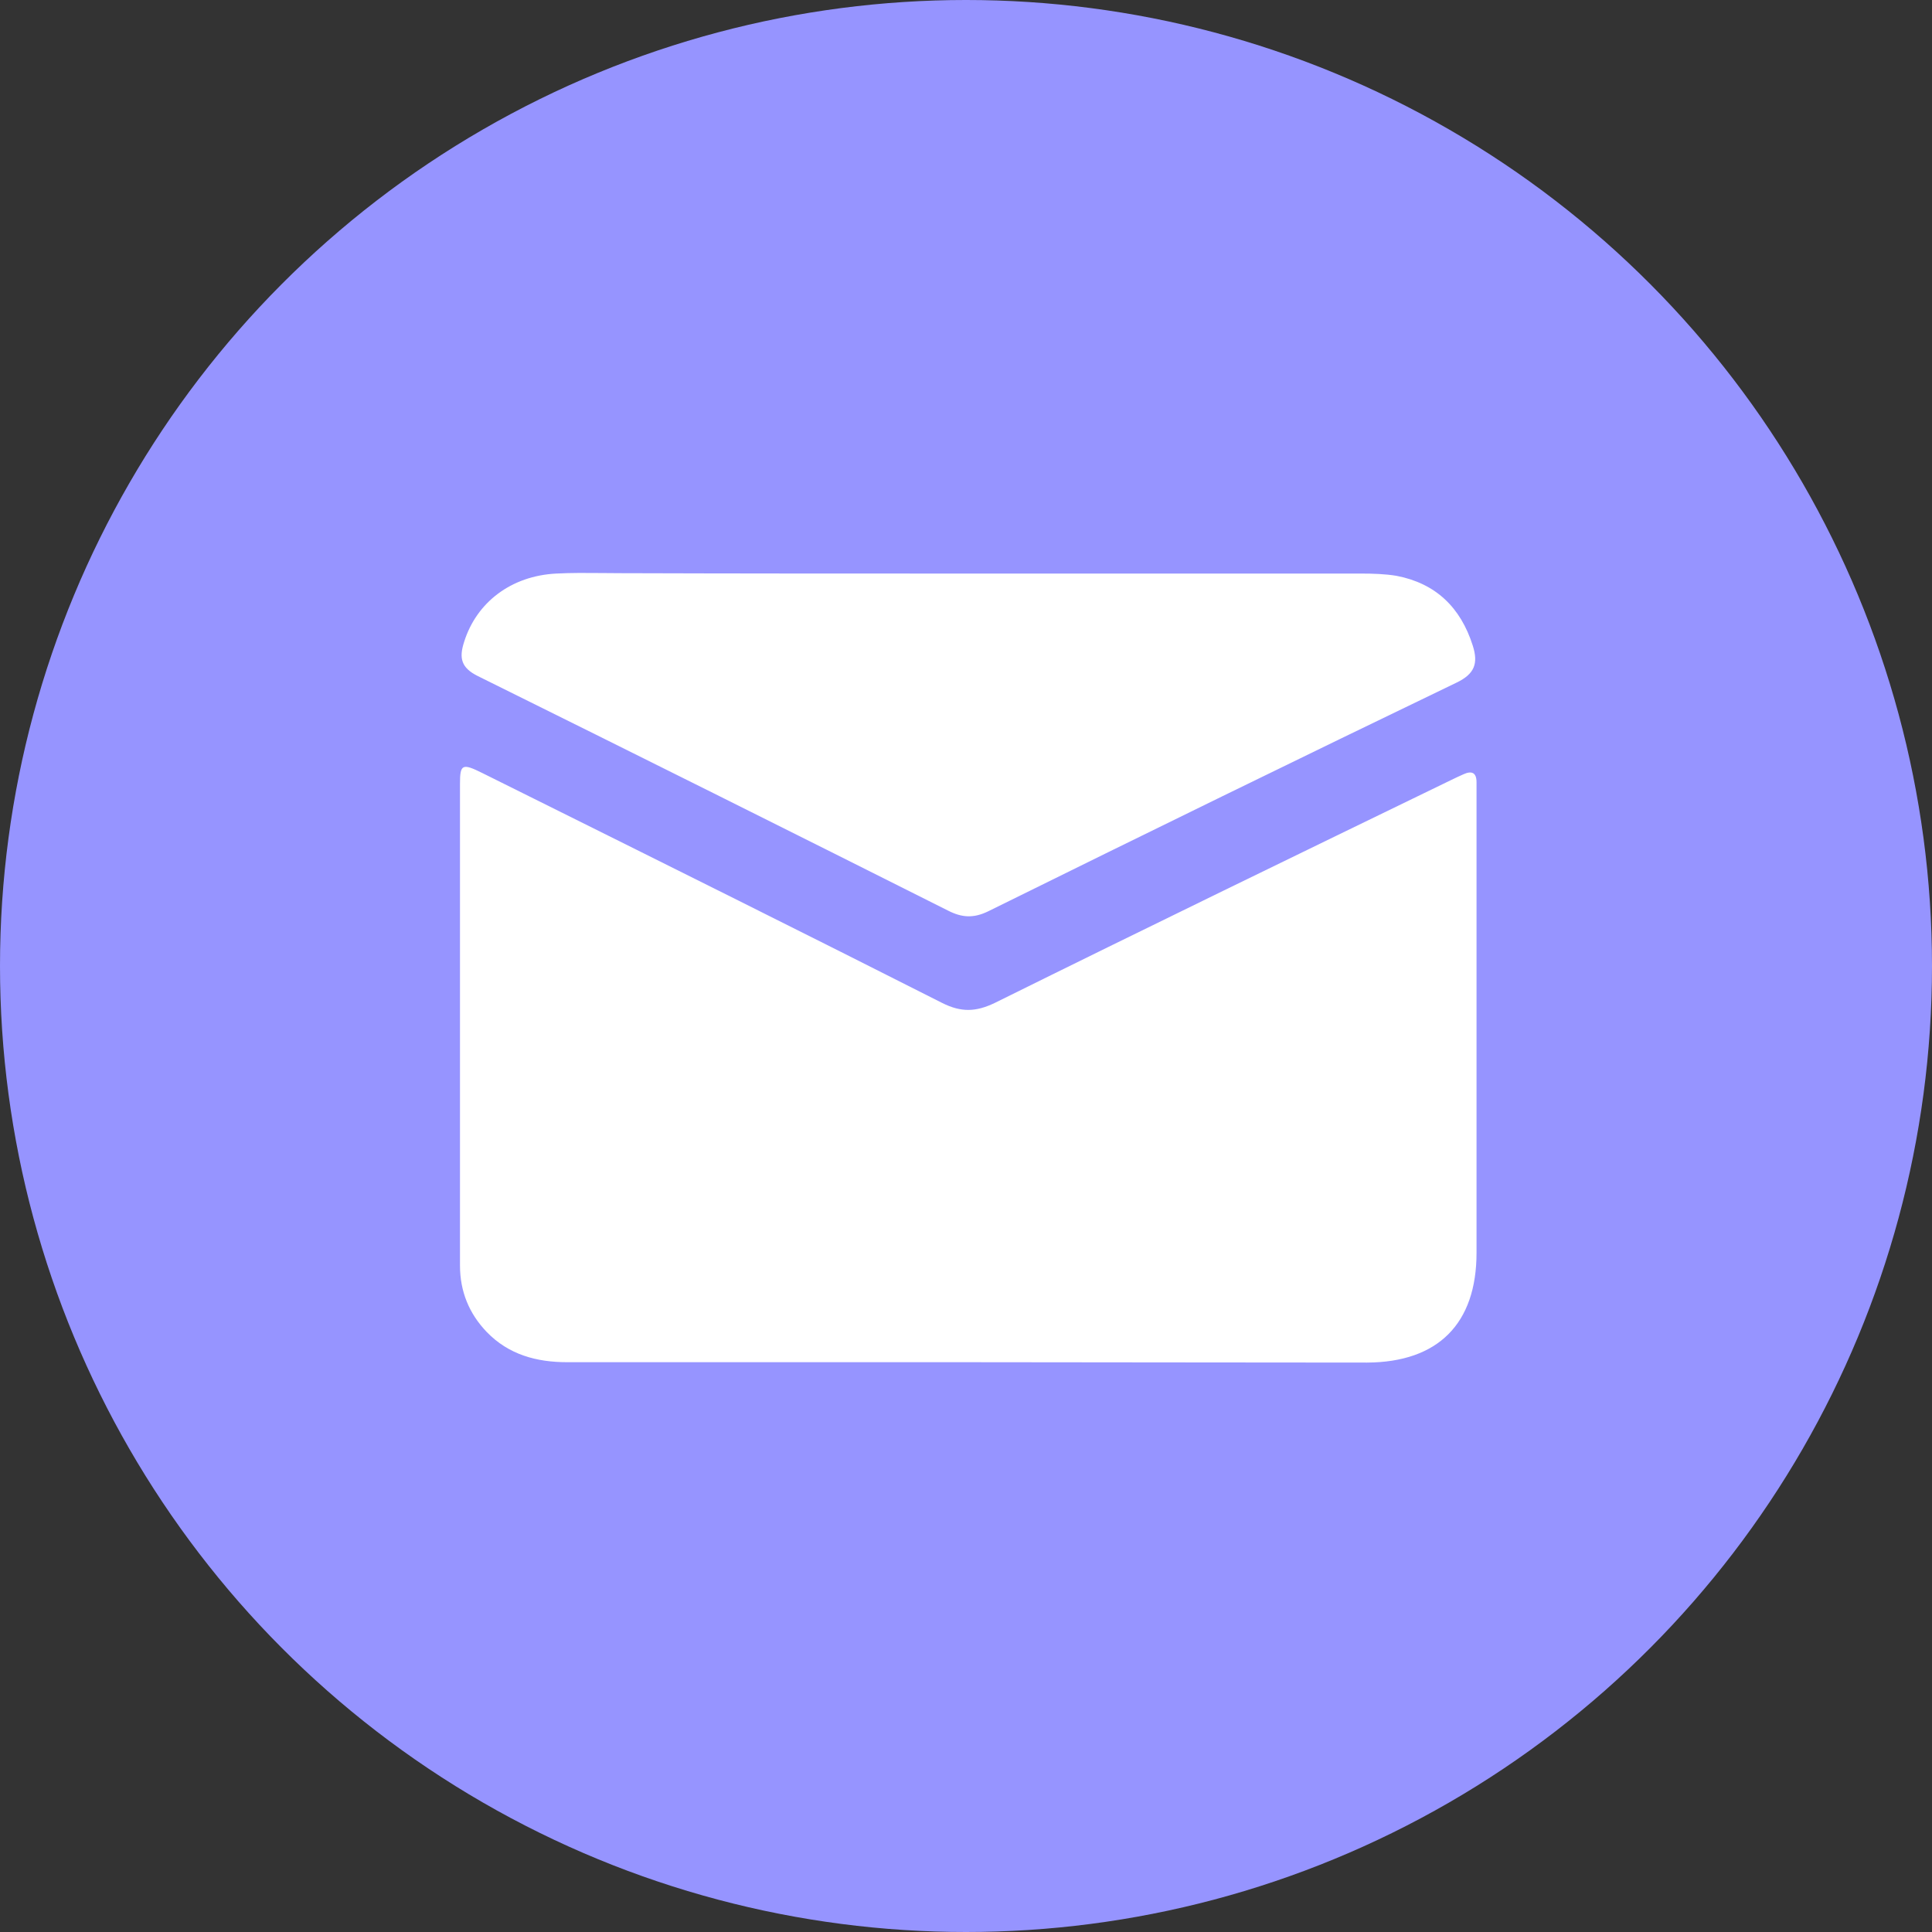 <svg width="56" height="56" viewBox="0 0 56 56" fill="none" xmlns="http://www.w3.org/2000/svg">
<rect x="0" y="0" width="56" height="56" fill="#333333" stroke="none"/>
<g id="Frame" clip-path="url(#clip0_275_630)">
<circle id="Ellipse 39" cx="28" cy="28" r="28" fill="#9694FF"/>
<path id="Union" fill-rule="evenodd" clip-rule="evenodd" d="M39.452 16.625H28.055C24.686 16.625 21.328 16.625 17.981 16.614C17.803 16.614 17.624 16.612 17.446 16.61C17.002 16.606 16.559 16.602 16.122 16.625C14.82 16.691 13.814 17.456 13.453 18.605C13.3 19.075 13.366 19.359 13.858 19.6C18.408 21.853 22.947 24.117 27.475 26.392C27.88 26.6 28.219 26.622 28.645 26.414C33.162 24.183 37.68 21.973 42.219 19.786C42.744 19.534 42.853 19.228 42.689 18.714C42.339 17.609 41.617 16.909 40.48 16.691C40.151 16.636 39.791 16.625 39.452 16.625ZM16.439 39.484H28C29.934 39.484 31.869 39.487 33.805 39.49C35.744 39.493 37.684 39.495 39.627 39.495C41.683 39.484 42.798 38.369 42.798 36.313V23.111V22.674C42.798 22.389 42.656 22.334 42.416 22.444C42.295 22.499 42.175 22.553 42.066 22.608L42.065 22.608C37.647 24.752 33.228 26.895 28.831 29.072C28.284 29.334 27.858 29.346 27.311 29.072C23.372 27.078 19.415 25.11 15.465 23.145C14.973 22.9 14.481 22.656 13.989 22.411C13.398 22.116 13.333 22.149 13.333 22.717V36.684C13.333 37.428 13.595 38.074 14.109 38.609C14.744 39.266 15.553 39.484 16.439 39.484Z" fill="white"/>
</g>
<defs>
<clipPath id="clip0_275_630">
<rect width="56" height="56" fill="white"/>
</clipPath>
</defs>
</svg>
